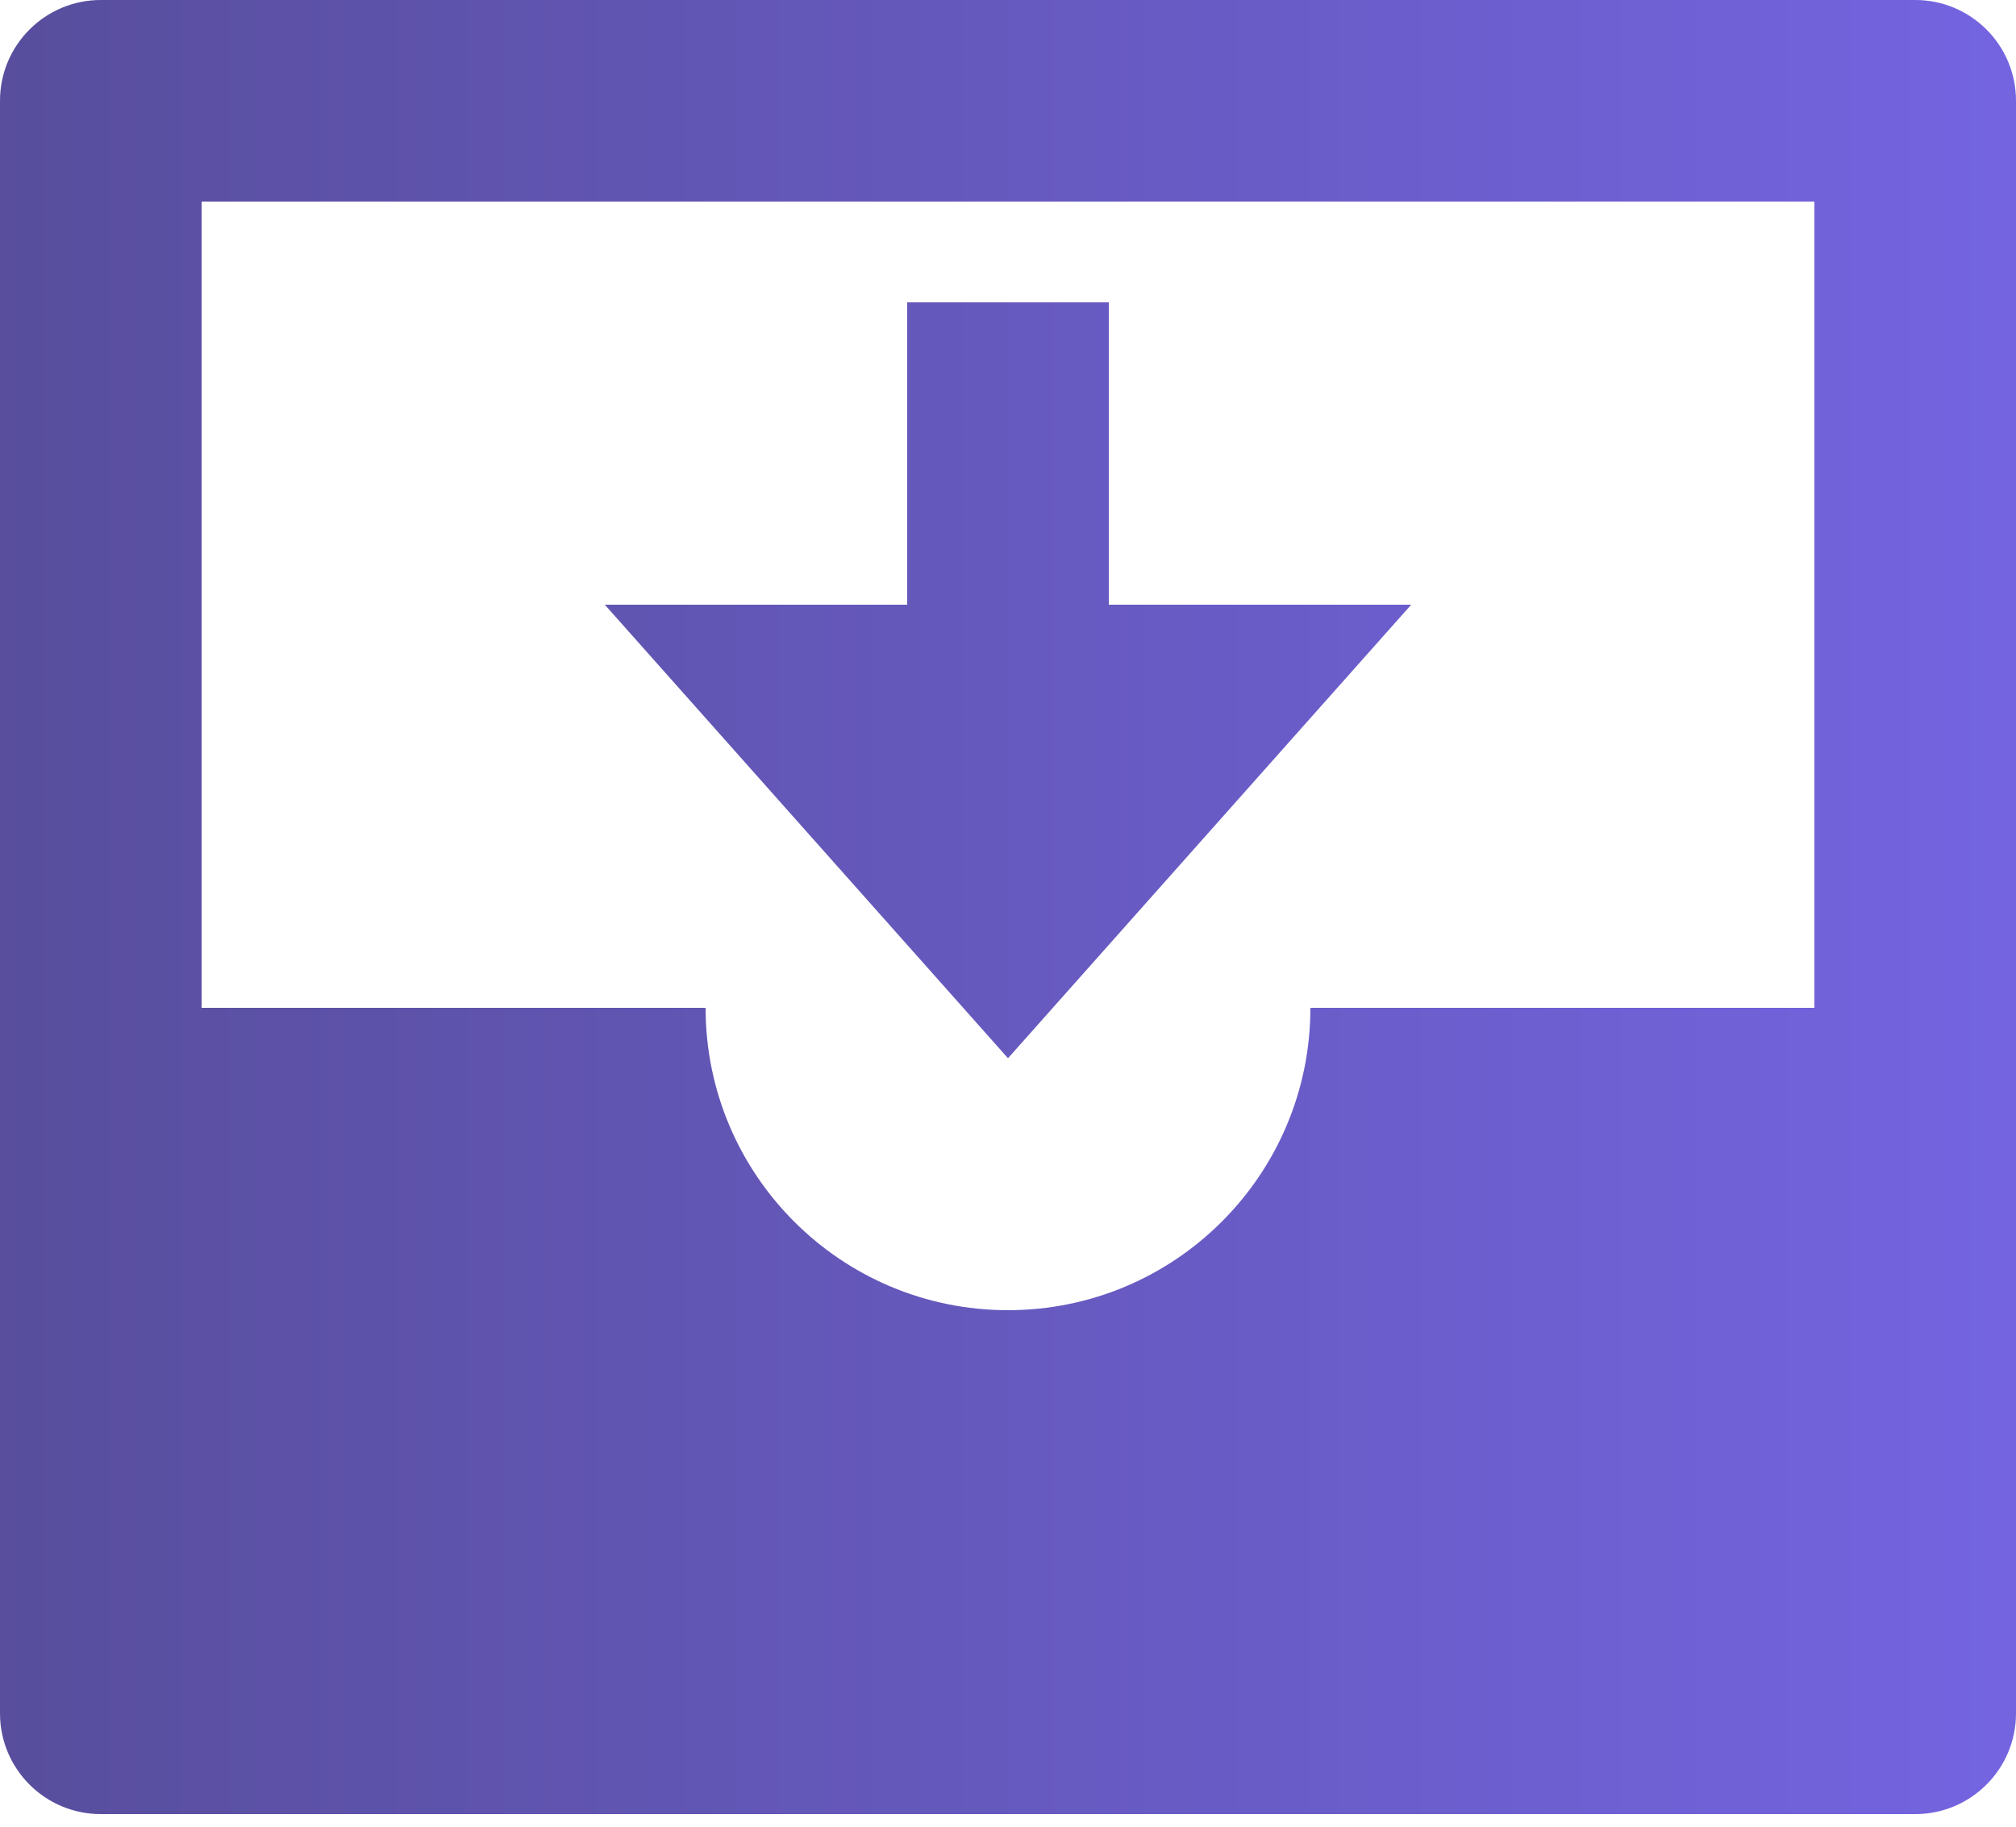 <svg width="32" height="29" viewBox="0 0 32 29" fill="none" xmlns="http://www.w3.org/2000/svg">
<path d="M30.4 0H1.6C0.716 0 0 0.716 0 1.6V27.2C0 28.084 0.716 28.8 1.6 28.8H30.4C31.284 28.8 32 28.084 32 27.2V1.6C32 0.716 31.284 0 30.4 0ZM16 20.8C13.349 20.8 11.2 18.651 11.2 16H3.2V3.2H28.8V16H20.8C20.8 18.651 18.651 20.8 16 20.8ZM22.4 9.6H17.6V4.8H14.4V9.6H9.6L16 16.8L22.4 9.6Z" fill="url(#paint0_linear_9_4876)"/>
<defs>
<linearGradient id="paint0_linear_9_4876" x1="0" y1="14.4" x2="32" y2="14.4" gradientUnits="userSpaceOnUse">
<stop stop-color="#584E9D"/>
<stop offset="1" stop-color="#7464E0"/>
</linearGradient>
</defs>
</svg>
